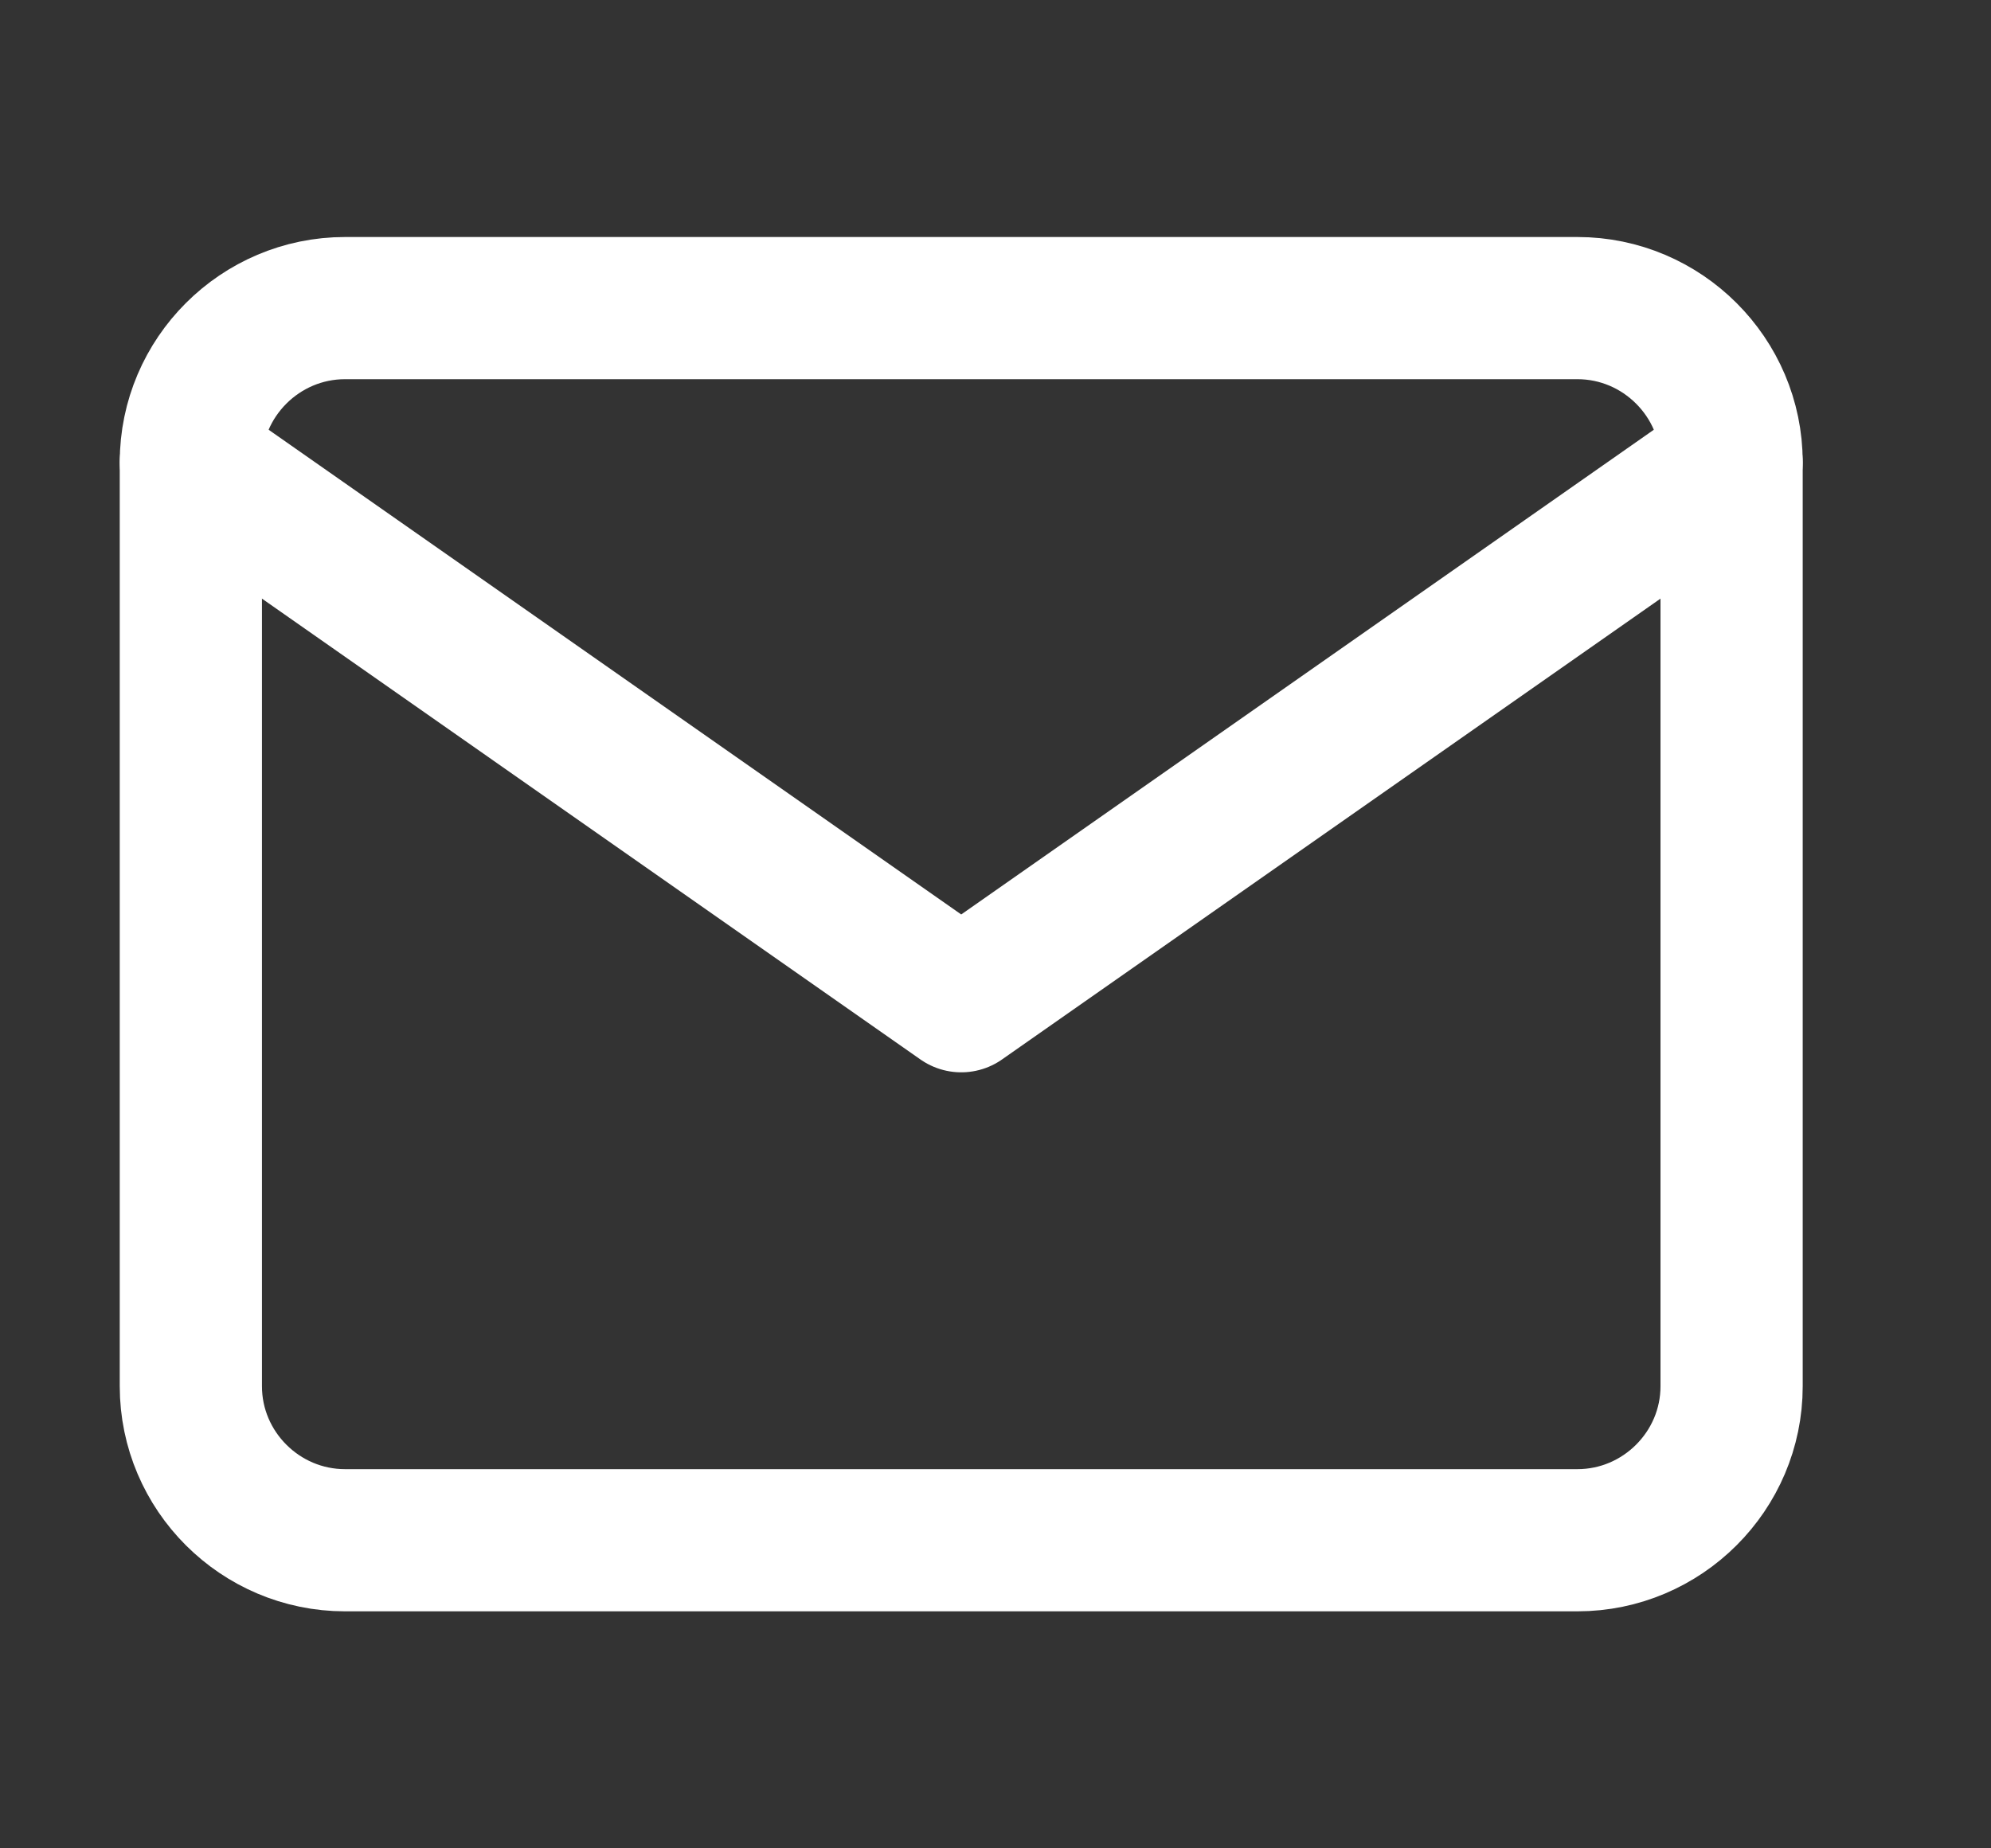 <svg width="14" height="13" viewBox="0 0 14 13" fill="none" xmlns="http://www.w3.org/2000/svg">
<rect x="0" y="0" width="14" height="13" fill="#333333" stroke="none"/>
<g clip-path="url(#clip0_28_1302)">
<path d="M2.426 2.167H11.092C11.688 2.167 12.176 2.654 12.176 3.25V9.75C12.176 10.346 11.688 10.833 11.092 10.833H2.426C1.83 10.833 1.342 10.346 1.342 9.75V3.25C1.342 2.654 1.83 2.167 2.426 2.167Z" stroke="white" stroke-linecap="round" stroke-linejoin="round"/>
<path d="M12.176 3.25L6.759 7.042L1.342 3.25" stroke="white" stroke-linecap="round" stroke-linejoin="round"/>
</g>
<defs>
<clipPath id="clip0_28_1302">
<rect width="13" height="13" fill="white" transform="translate(0.259)"/>
</clipPath>
</defs>
</svg>
